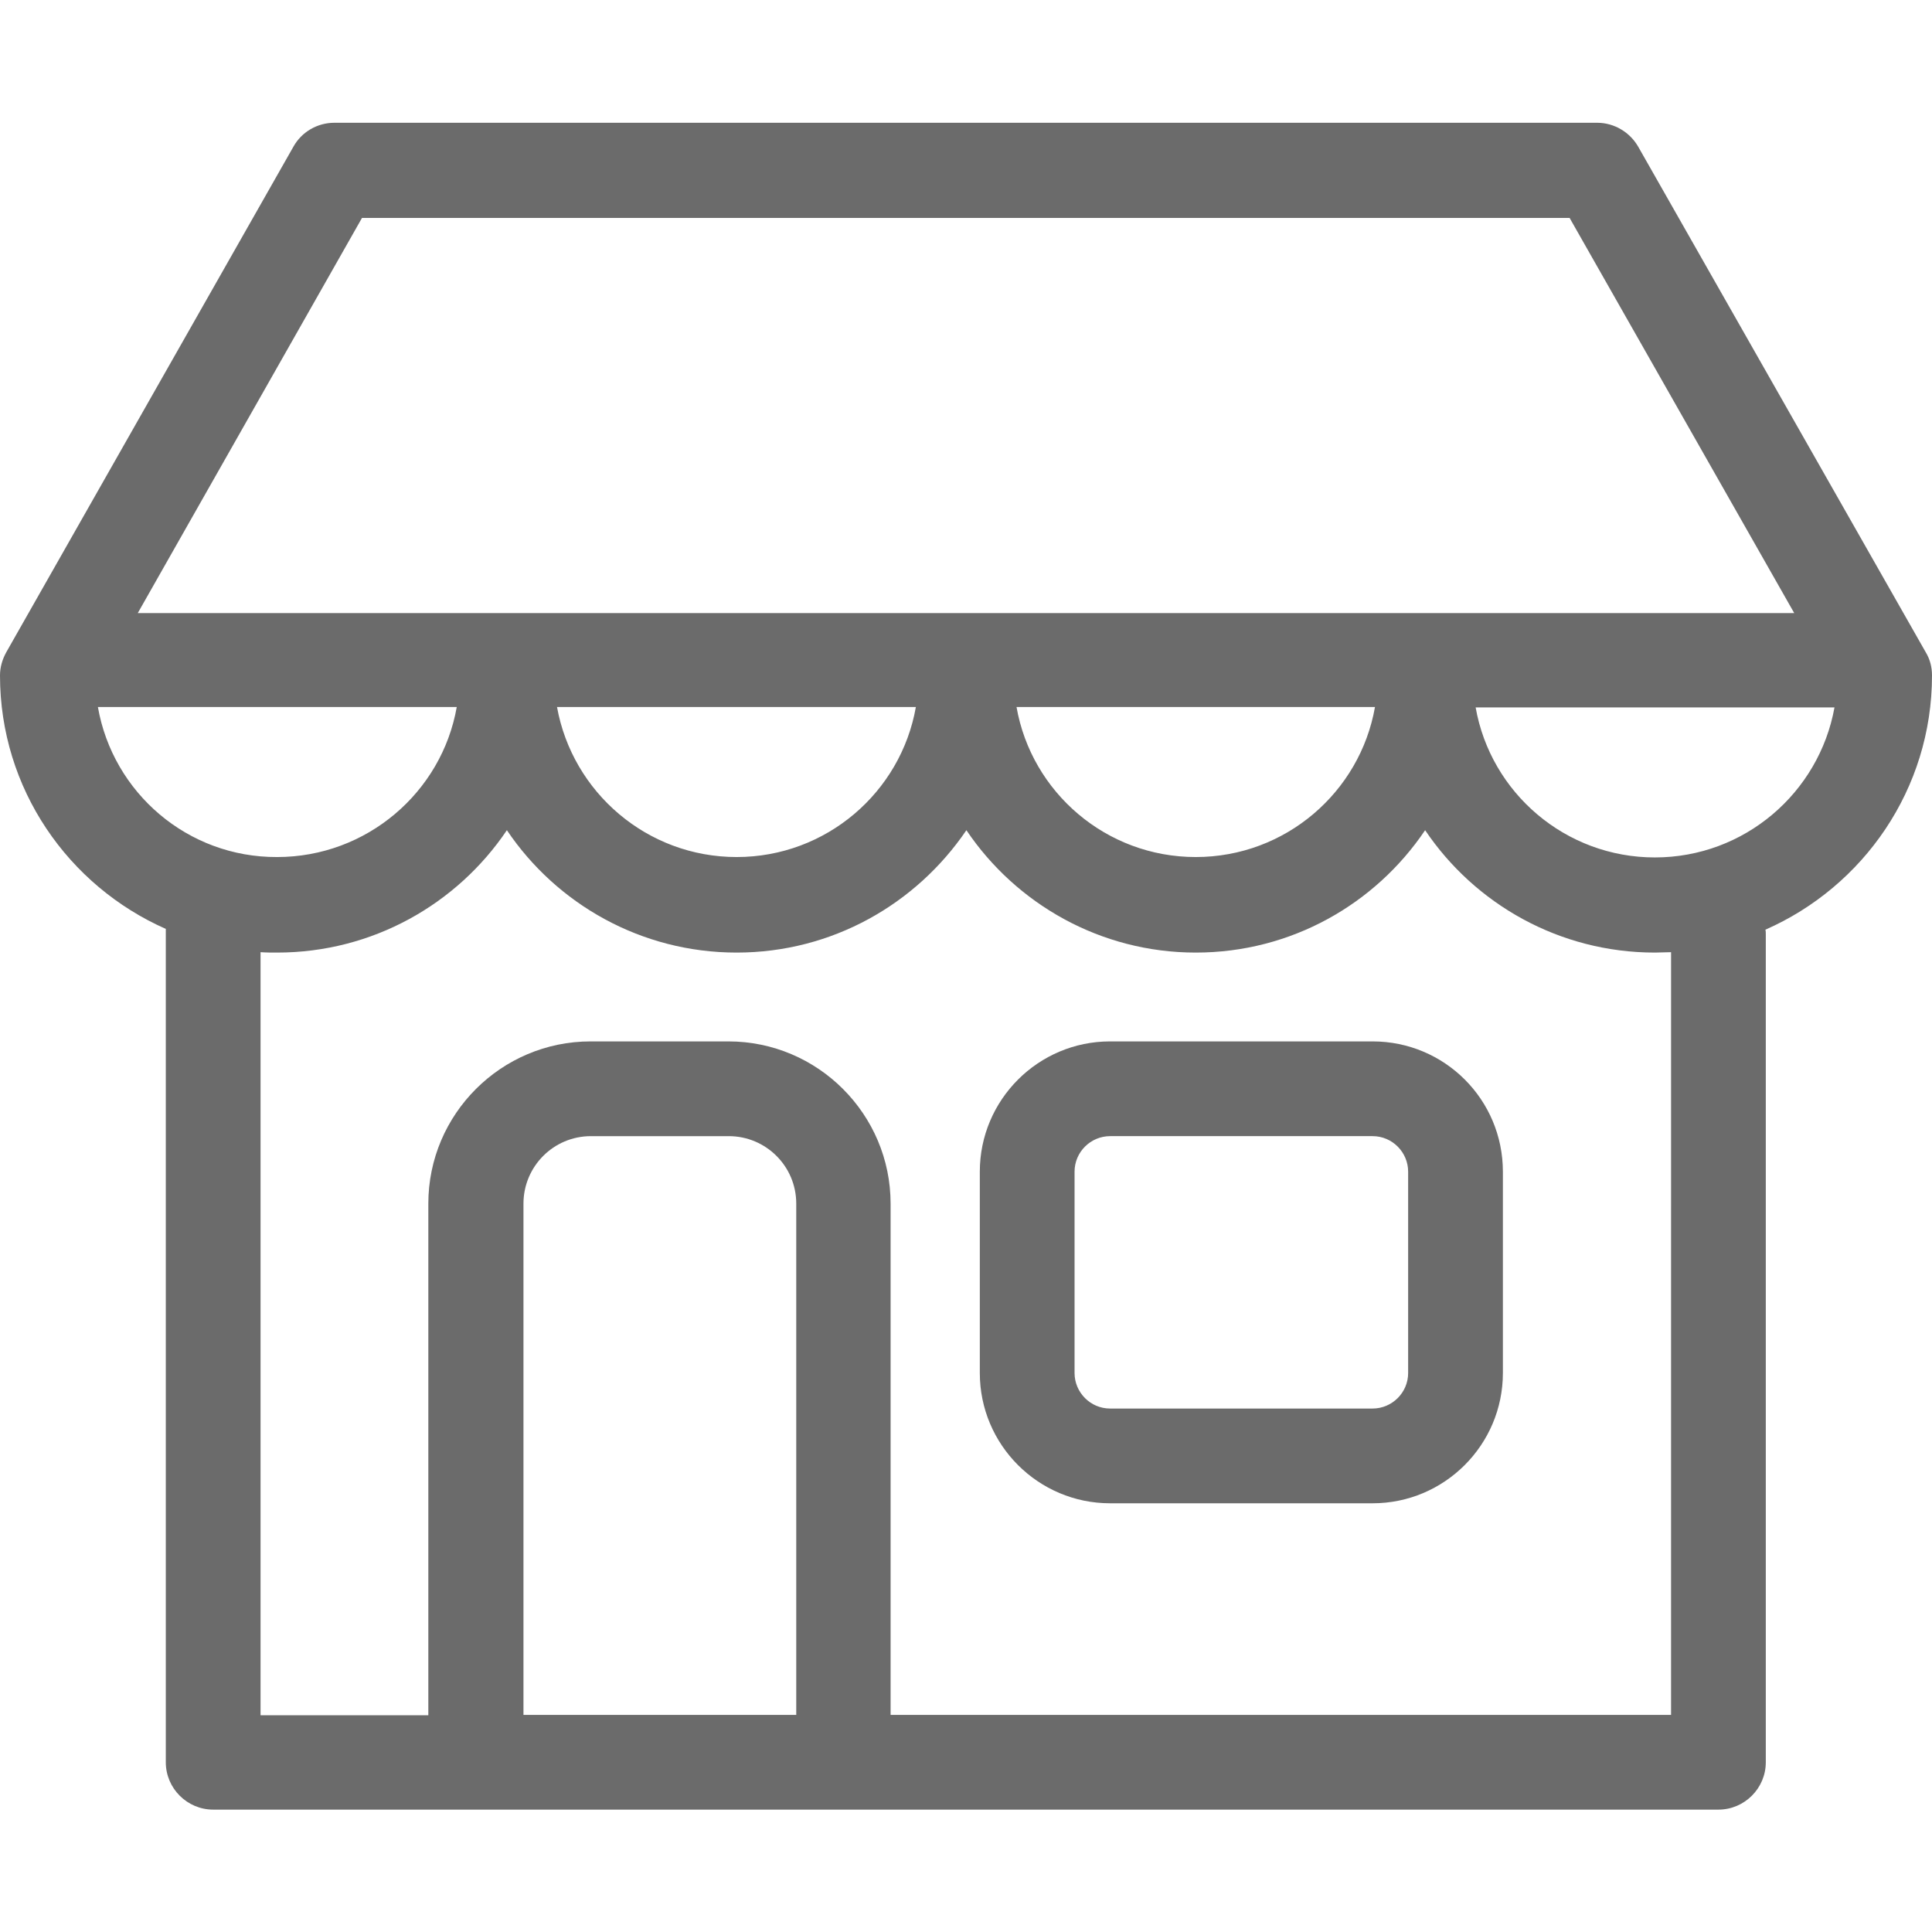 <?xml version="1.0" encoding="utf-8"?>
<!-- Generator: Adobe Illustrator 21.1.0, SVG Export Plug-In . SVG Version: 6.00 Build 0)  -->
<svg version="1.1" id="Capa_1" xmlns="http://www.w3.org/2000/svg" xmlns:xlink="http://www.w3.org/1999/xlink" x="0px" y="0px"
	 viewBox="0 0 489.4 489.4" style="enable-background:new 0 0 489.4 489.4;" xml:space="preserve">
<style type="text/css">
	.st0{fill:#6B6B6B;}
</style>
<g>
	<g>
		<path class="st0" d="M347.7,263.8h-66.5c-18.2,0-33,14.8-33,33v51c0,18.2,14.8,33,33,33h66.5c18.2,0,33-14.8,33-33v-51
			C380.7,278.5,365.9,263.8,347.7,263.8z M356.7,347.8c0,5-4.1,9-9,9h-66.5c-5,0-9-4.1-9-9v-51c0-5,4.1-9,9-9h66.5c5,0,9,4.1,9,9
			V347.8z"/>
		<path class="st0" d="M489.4,171.1c0-2.1-0.5-4.1-1.6-5.9L415,37.2c-2.1-3.7-6.1-6.1-10.4-6.1H84.7c-4.3,0-8.3,2.3-10.4,6.1
			l-72.7,128C0.6,167,0,169,0,171.1c0,28.7,17.3,53.3,42,64.2v211.1c0,6.6,5.4,12,12,12h66.3c0.1,0,0.2,0,0.3,0h93
			c0.1,0,0.2,0,0.3,0h221.4c6.6,0,12-5.4,12-12V236.8c0-0.5,0-0.9-0.1-1.3C472,224.6,489.4,199.9,489.4,171.1z M91.7,55.2h305.9
			l56.9,100.1H34.9L91.7,55.2z M348.3,179.1c-3.8,21.6-22.7,38-45.4,38c-22.7,0-41.6-16.4-45.4-38H348.3z M232,179.1
			c-3.8,21.6-22.7,38-45.4,38s-41.6-16.4-45.5-38H232z M24.8,179.1h90.9c-3.8,21.6-22.8,38-45.5,38
			C47.5,217.2,28.6,200.8,24.8,179.1z M201.6,434.4h-69V304.9c0-9.4,7.6-17.1,17.1-17.1h34.9c9.4,0,17.1,7.6,17.1,17.1v129.5H201.6z
			 M423.3,434.4H225.6V304.9c0-22.6-18.4-41.1-41.1-41.1h-34.9c-22.6,0-41.1,18.4-41.1,41.1v129.6H66V241.2c1.4,0.1,2.8,0.1,4.2,0.1
			c24.2,0,45.6-12.3,58.2-31c12.6,18.7,34,31,58.2,31s45.5-12.3,58.2-31c12.6,18.7,34,31,58.1,31c24.2,0,45.5-12.3,58.1-31
			c12.6,18.7,34,31,58.2,31c1.4,0,2.7-0.1,4.1-0.1L423.3,434.4L423.3,434.4z M419.2,217.2c-22.7,0-41.6-16.4-45.4-38h90.9
			C460.8,200.8,441.9,217.2,419.2,217.2z"/>
	</g>
</g>
</svg>
